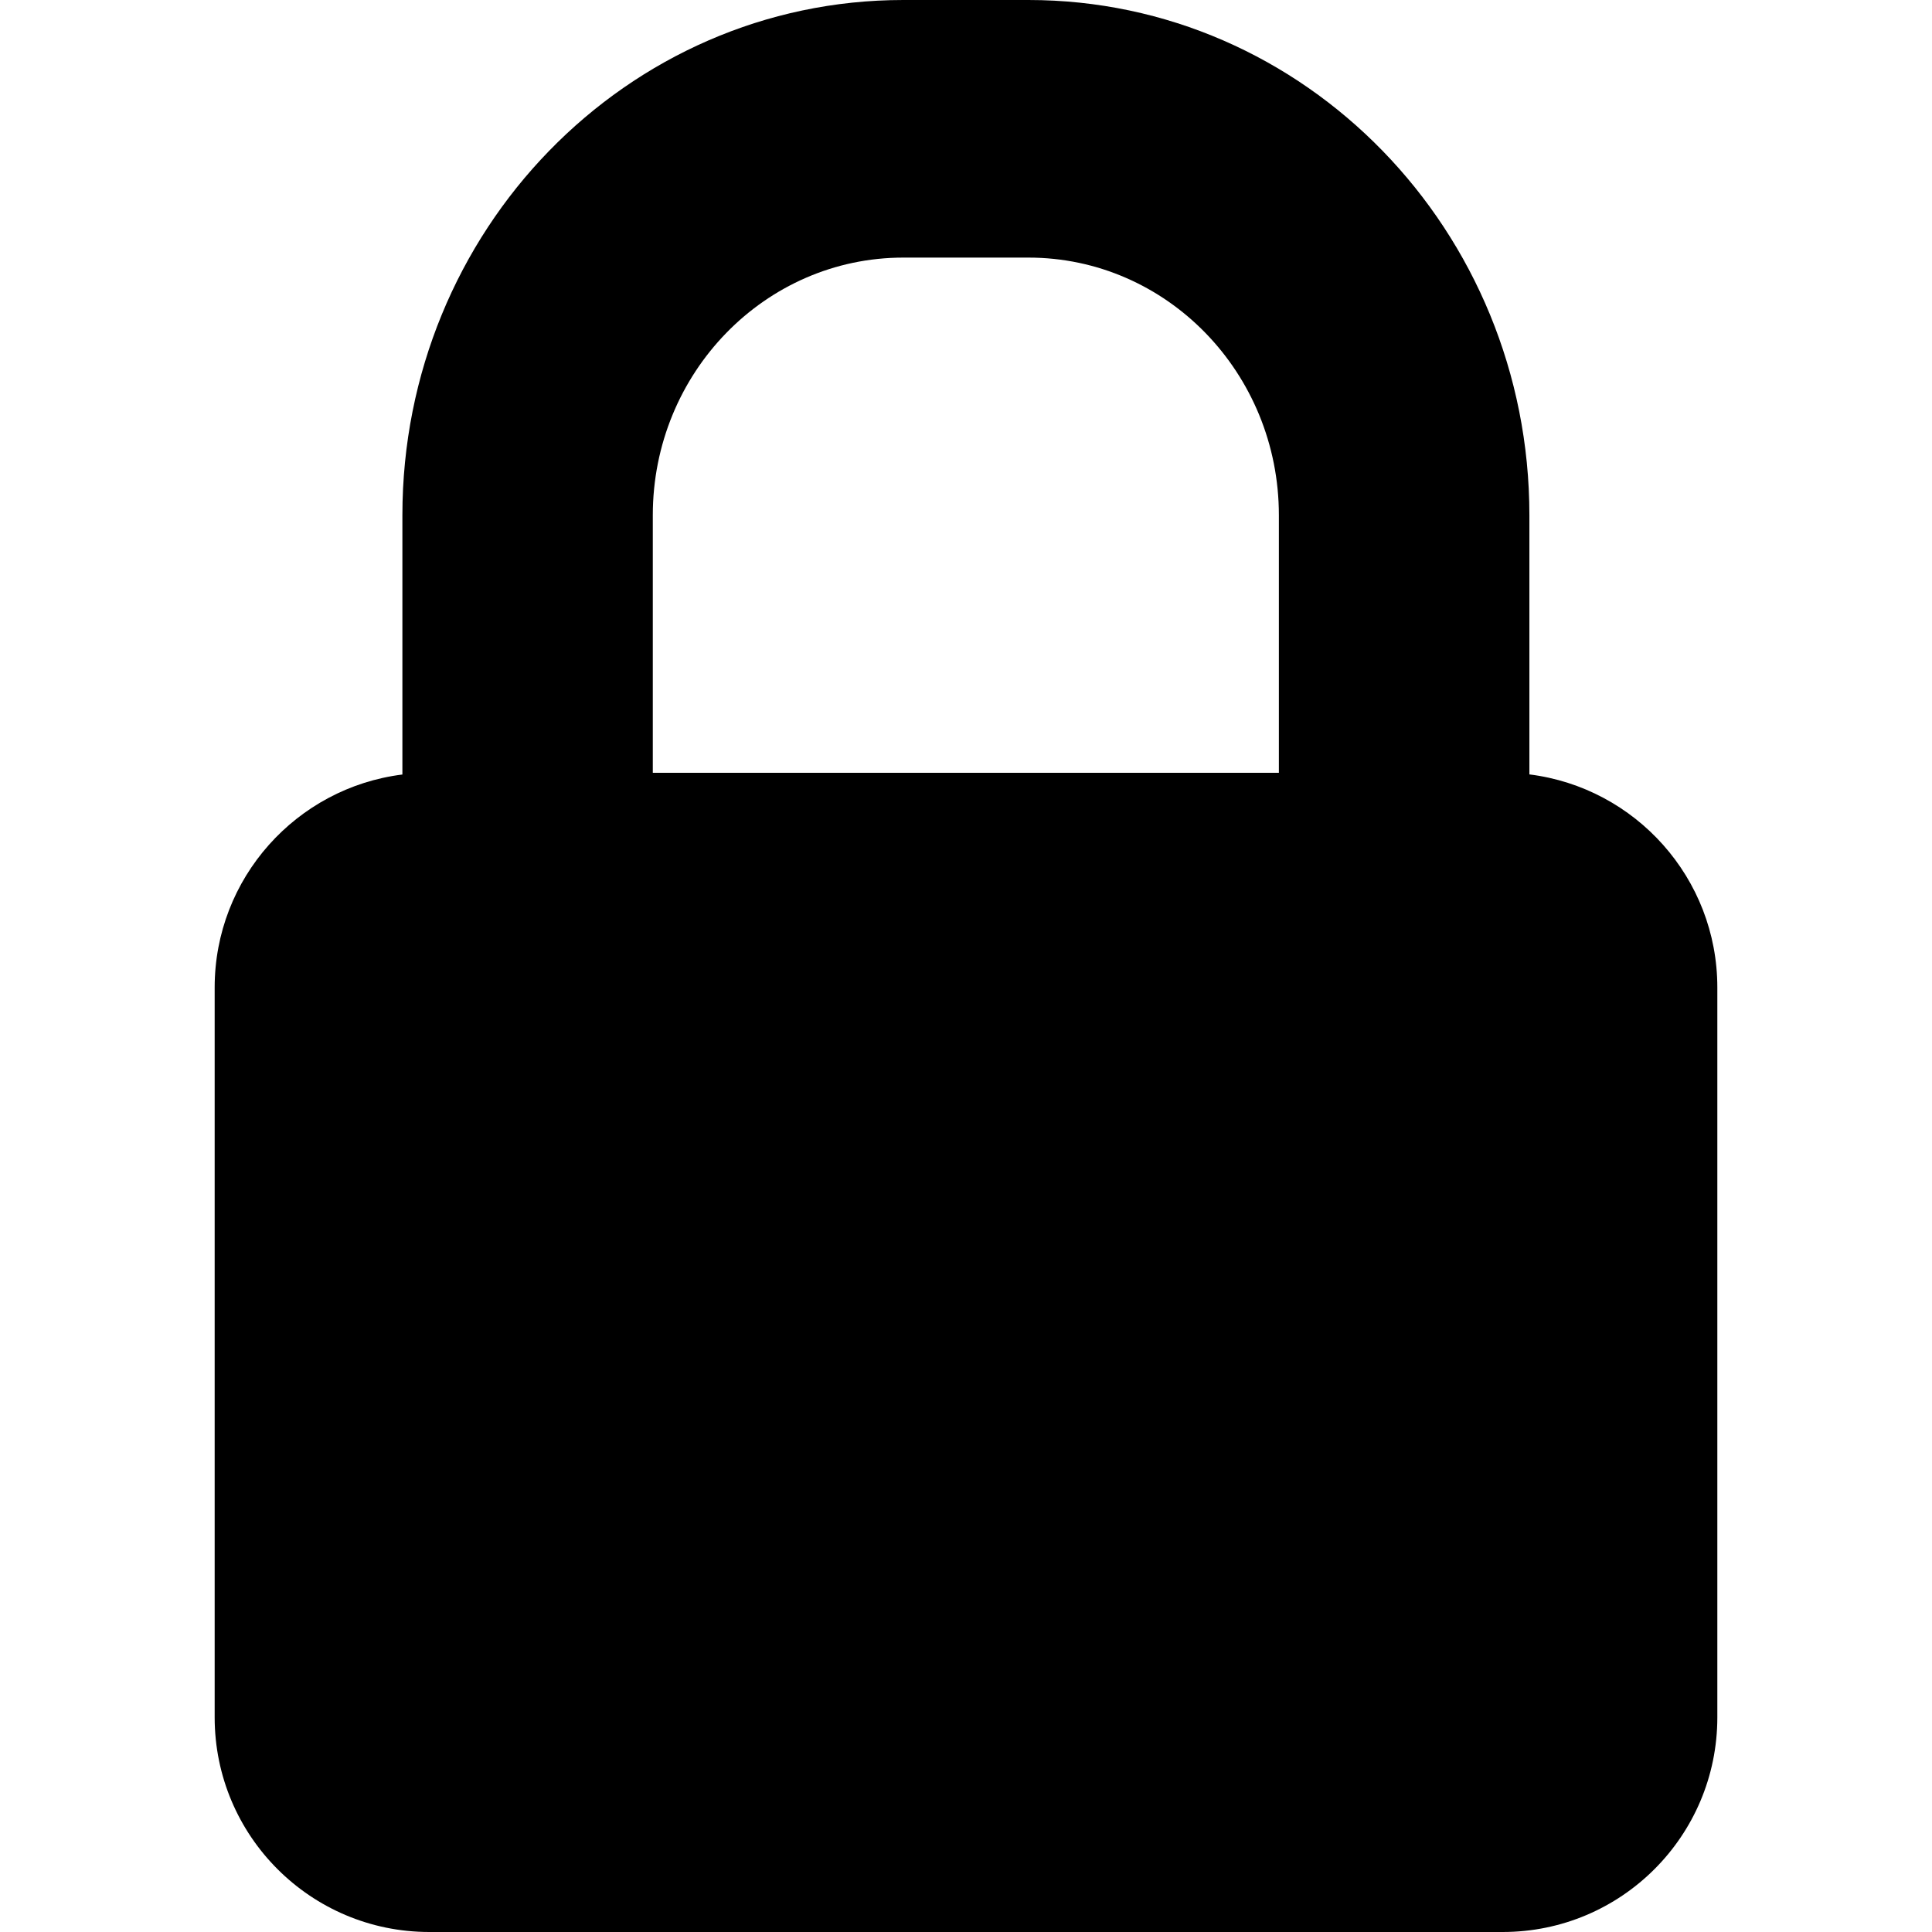 <svg width="18" height="18" viewBox="0 0 18 18" fill="none" xmlns="http://www.w3.org/2000/svg">
<path fill-rule="evenodd" clip-rule="evenodd" d="M8.416 0C5.838 0 3.749 2.149 3.749 4.8V7.2C3.749 7.205 3.749 7.21 3.749 7.216C2.763 7.339 2 8.181 2 9.2V16C2 17.105 2.895 18 4 18H14C15.105 18 16 17.105 16 16V9.2C16 8.18 15.236 7.338 14.249 7.215C14.249 7.21 14.249 7.205 14.249 7.2V4.8C14.249 2.149 12.159 0 9.582 0H8.416ZM11.915 7.2C11.915 7.2 11.915 7.2 11.915 7.2V4.8C11.915 3.475 10.871 2.4 9.582 2.4H8.416C7.127 2.4 6.082 3.475 6.082 4.8V7.2C6.082 7.2 6.082 7.2 6.082 7.2H11.915Z" fill="black"/>
</svg>
